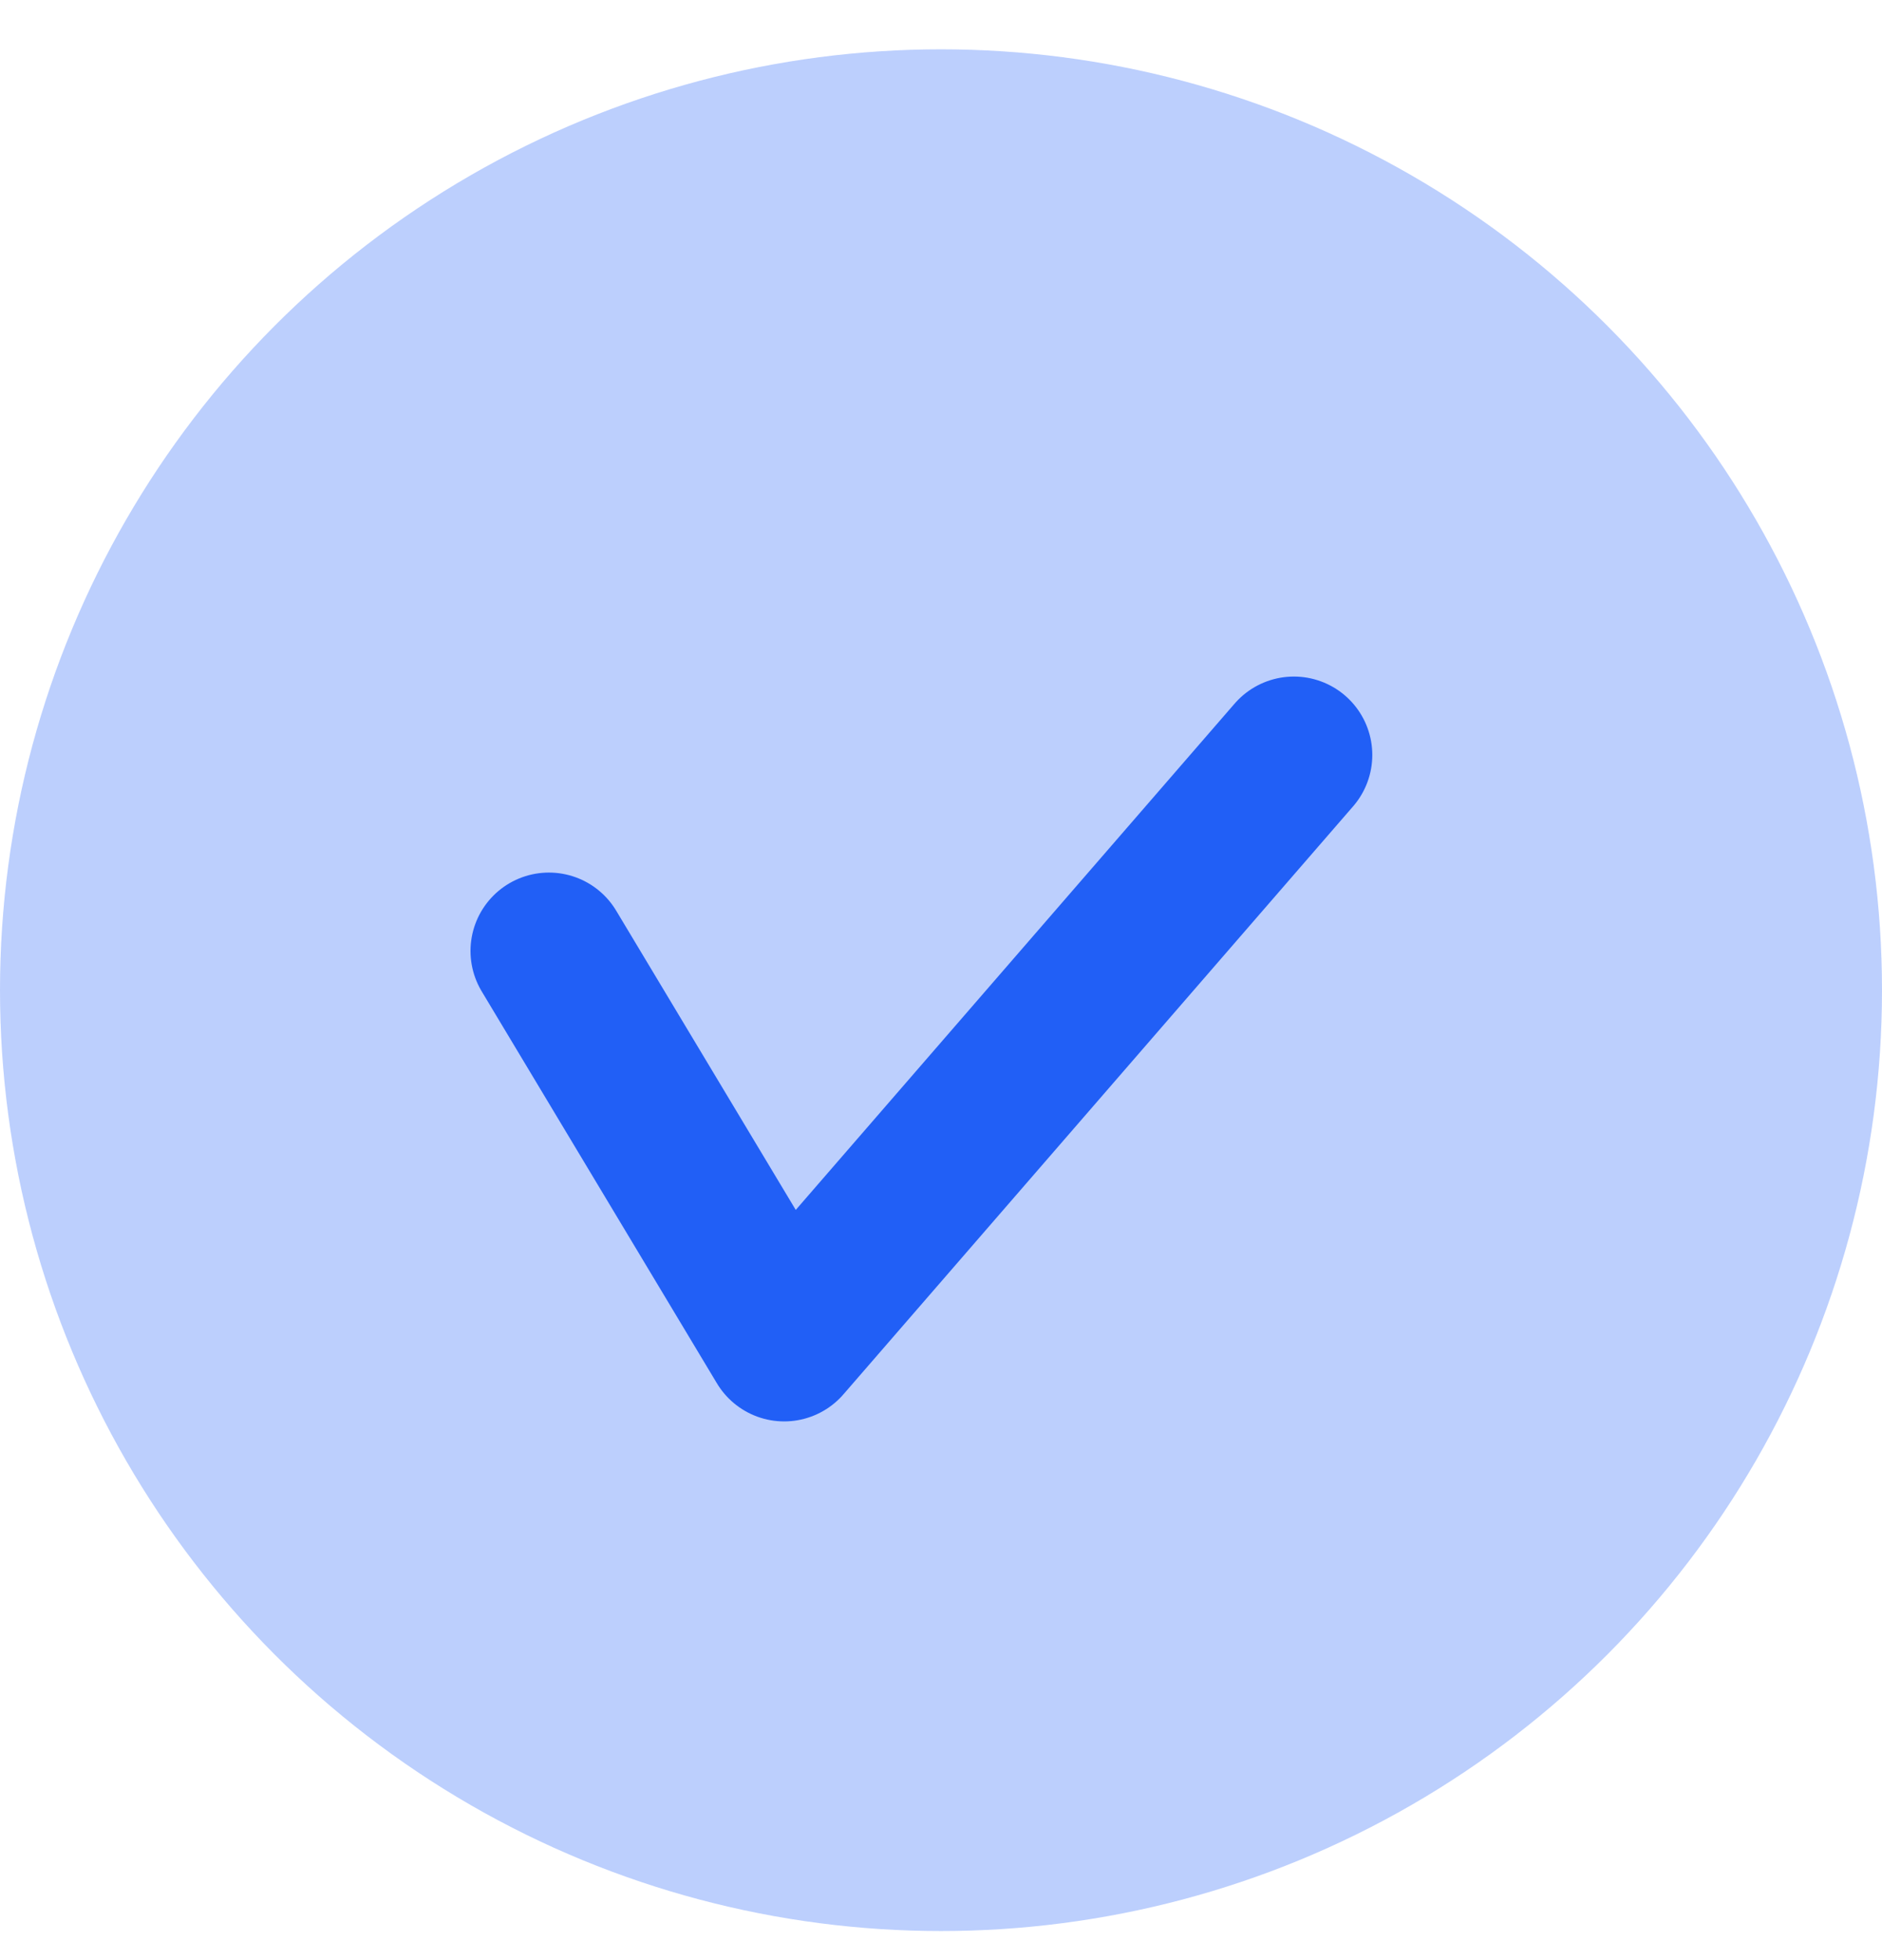 <svg width="24" height="25" viewBox="0 0 24 25" fill="none" xmlns="http://www.w3.org/2000/svg">
<circle opacity="0.3" cx="12" cy="12.629" r="12" fill="#215FF6"/>
<path d="M7 12.129L10 17.129L16.5 9.629" stroke="#215FF6" stroke-width="2" stroke-linecap="round" stroke-linejoin="round"/>
</svg>

